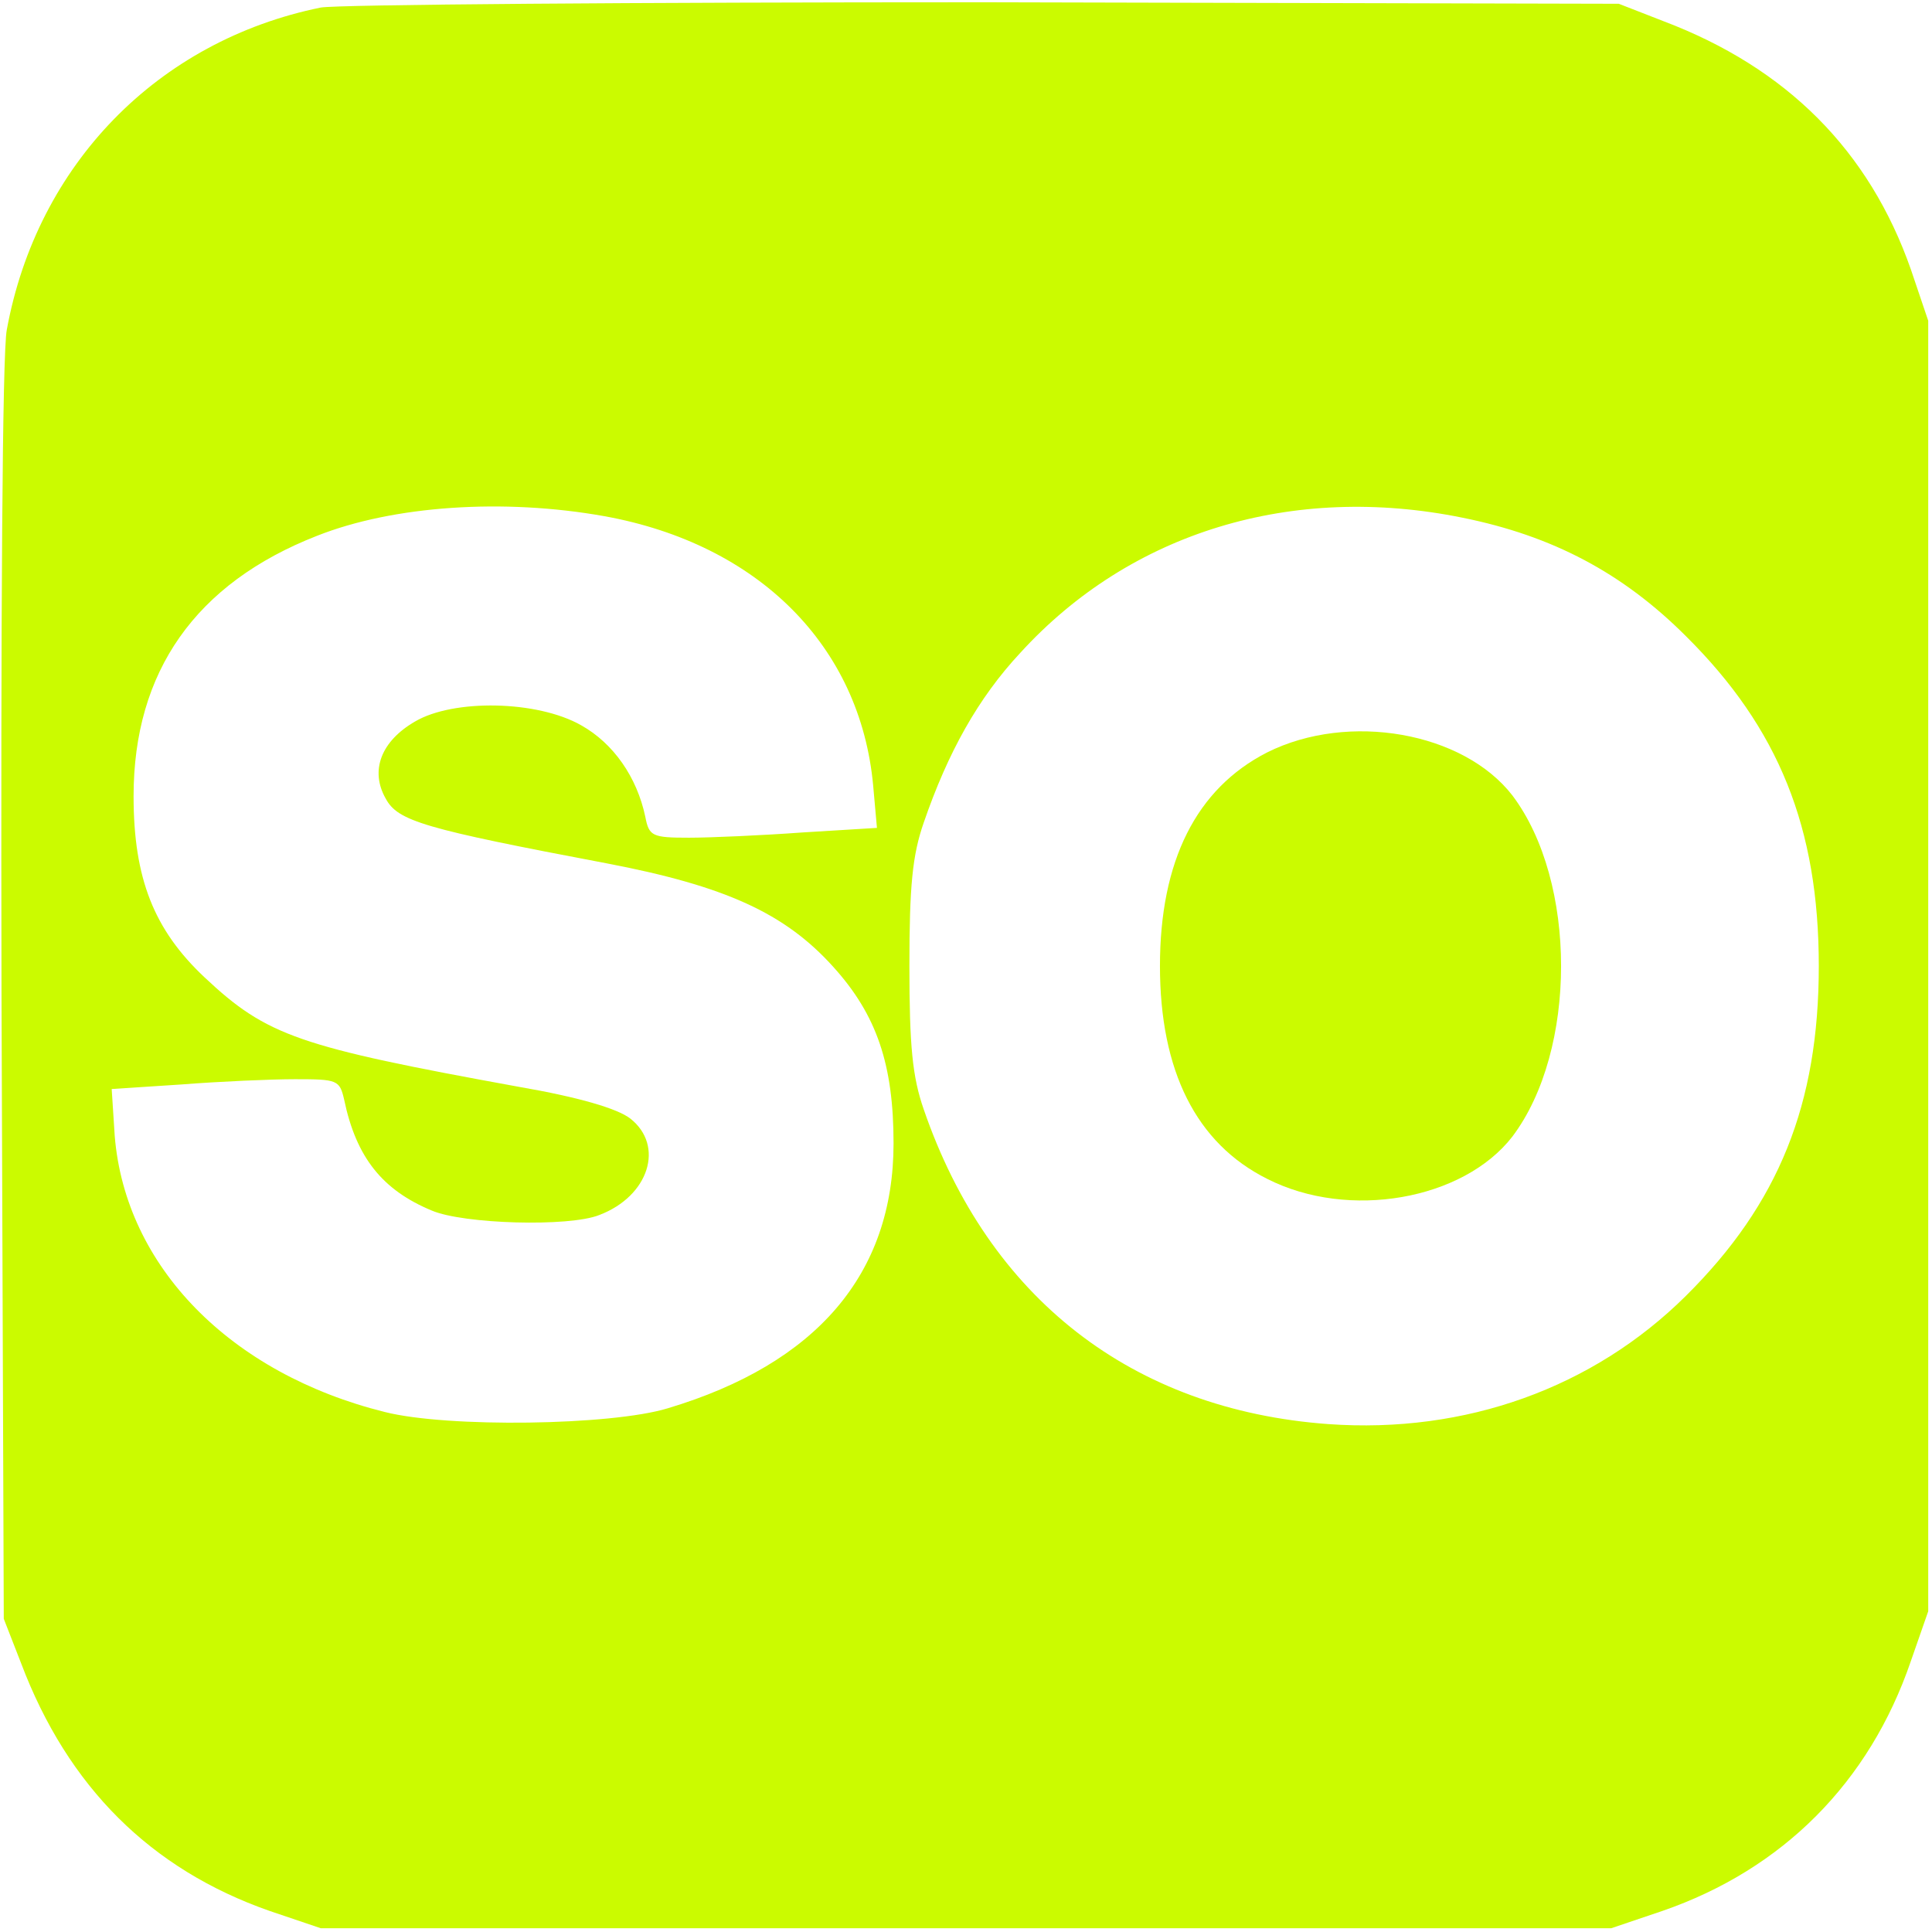 <svg xmlns="http://www.w3.org/2000/svg" width="341.333" height="341.333" viewBox="0 0 256 256">
    <path fill="#cbfb00" d="M42.5 1C20.9 5.4 4.9 21.8.9 43.7c-.6 3-.8 38.4-.7 88l.3 82.8 2.3 5.9C9 236.8 20 247.7 35.7 253.2l6.8 2.3h171l6.8-2.3c15.9-5.5 27.4-17 32.9-33.1l2.3-6.6v-171l-2.3-6.8C247.7 20 236.8 9 220.4 2.8L214.5.5l-84-.2c-46.2 0-85.8.3-88 .7zm37.6 67.4c20.4 3.7 33.9 17.2 35.6 35.7l.5 5.6-9.8.6c-5.5.4-12.3.7-15.1.7-4.9 0-5.3-.2-5.8-2.8-1.1-5.2-4.2-9.7-8.5-12.1-5.8-3.3-16.9-3.5-22-.5-4.5 2.6-6 6.5-3.9 10.2 1.6 3 5 4 29.3 8.6 15.7 3 23.6 6.6 30 13.7 5.8 6.4 8 13 8 23.4 0 17.3-10.2 29.2-29.9 35.1-7.5 2.3-29.2 2.6-37.5.5-20.5-5.1-34.4-19.3-35.8-36.6l-.4-6.2 9.2-.6c5.1-.4 11.9-.7 15.1-.7 5.6 0 5.9.1 6.5 2.7 1.6 7.7 5.1 12 11.6 14.7 4.2 1.8 18.2 2.2 22.2.6 6.6-2.5 8.7-9.2 4.1-12.8-1.7-1.3-6.7-2.8-14.8-4.2-29.1-5.3-33.3-6.7-41.6-14.5-6.7-6.3-9.4-13.1-9.4-24C17.7 89 25.9 77.3 42 71c10.1-4 24.7-5 38.1-2.6zm113.7.2c11.9 2.4 21.2 7.3 29.6 15.7C235.7 96.5 241 109.7 241 128c0 18.3-5.3 31.5-17.6 43.7-12.3 12.2-29.2 18.3-47.4 17-26-1.9-45-16.7-53.6-41.7-1.5-4.3-1.9-8.4-1.9-19s.4-14.7 1.9-19c3.2-9.3 7.2-16.5 12.8-22.5 14.6-16 36-22.5 58.6-17.9z" />
    <path fill="#cbfb00" d="M167.9 99.7c-9.4 4.8-14.2 14.4-14.2 28.3s4.8 23.5 14.2 28.2c10.8 5.5 26 2.8 32.5-5.6 8.6-11.4 8.6-33.8 0-45.2-6.5-8.4-21.7-11.1-32.5-5.7z" />
</svg>
